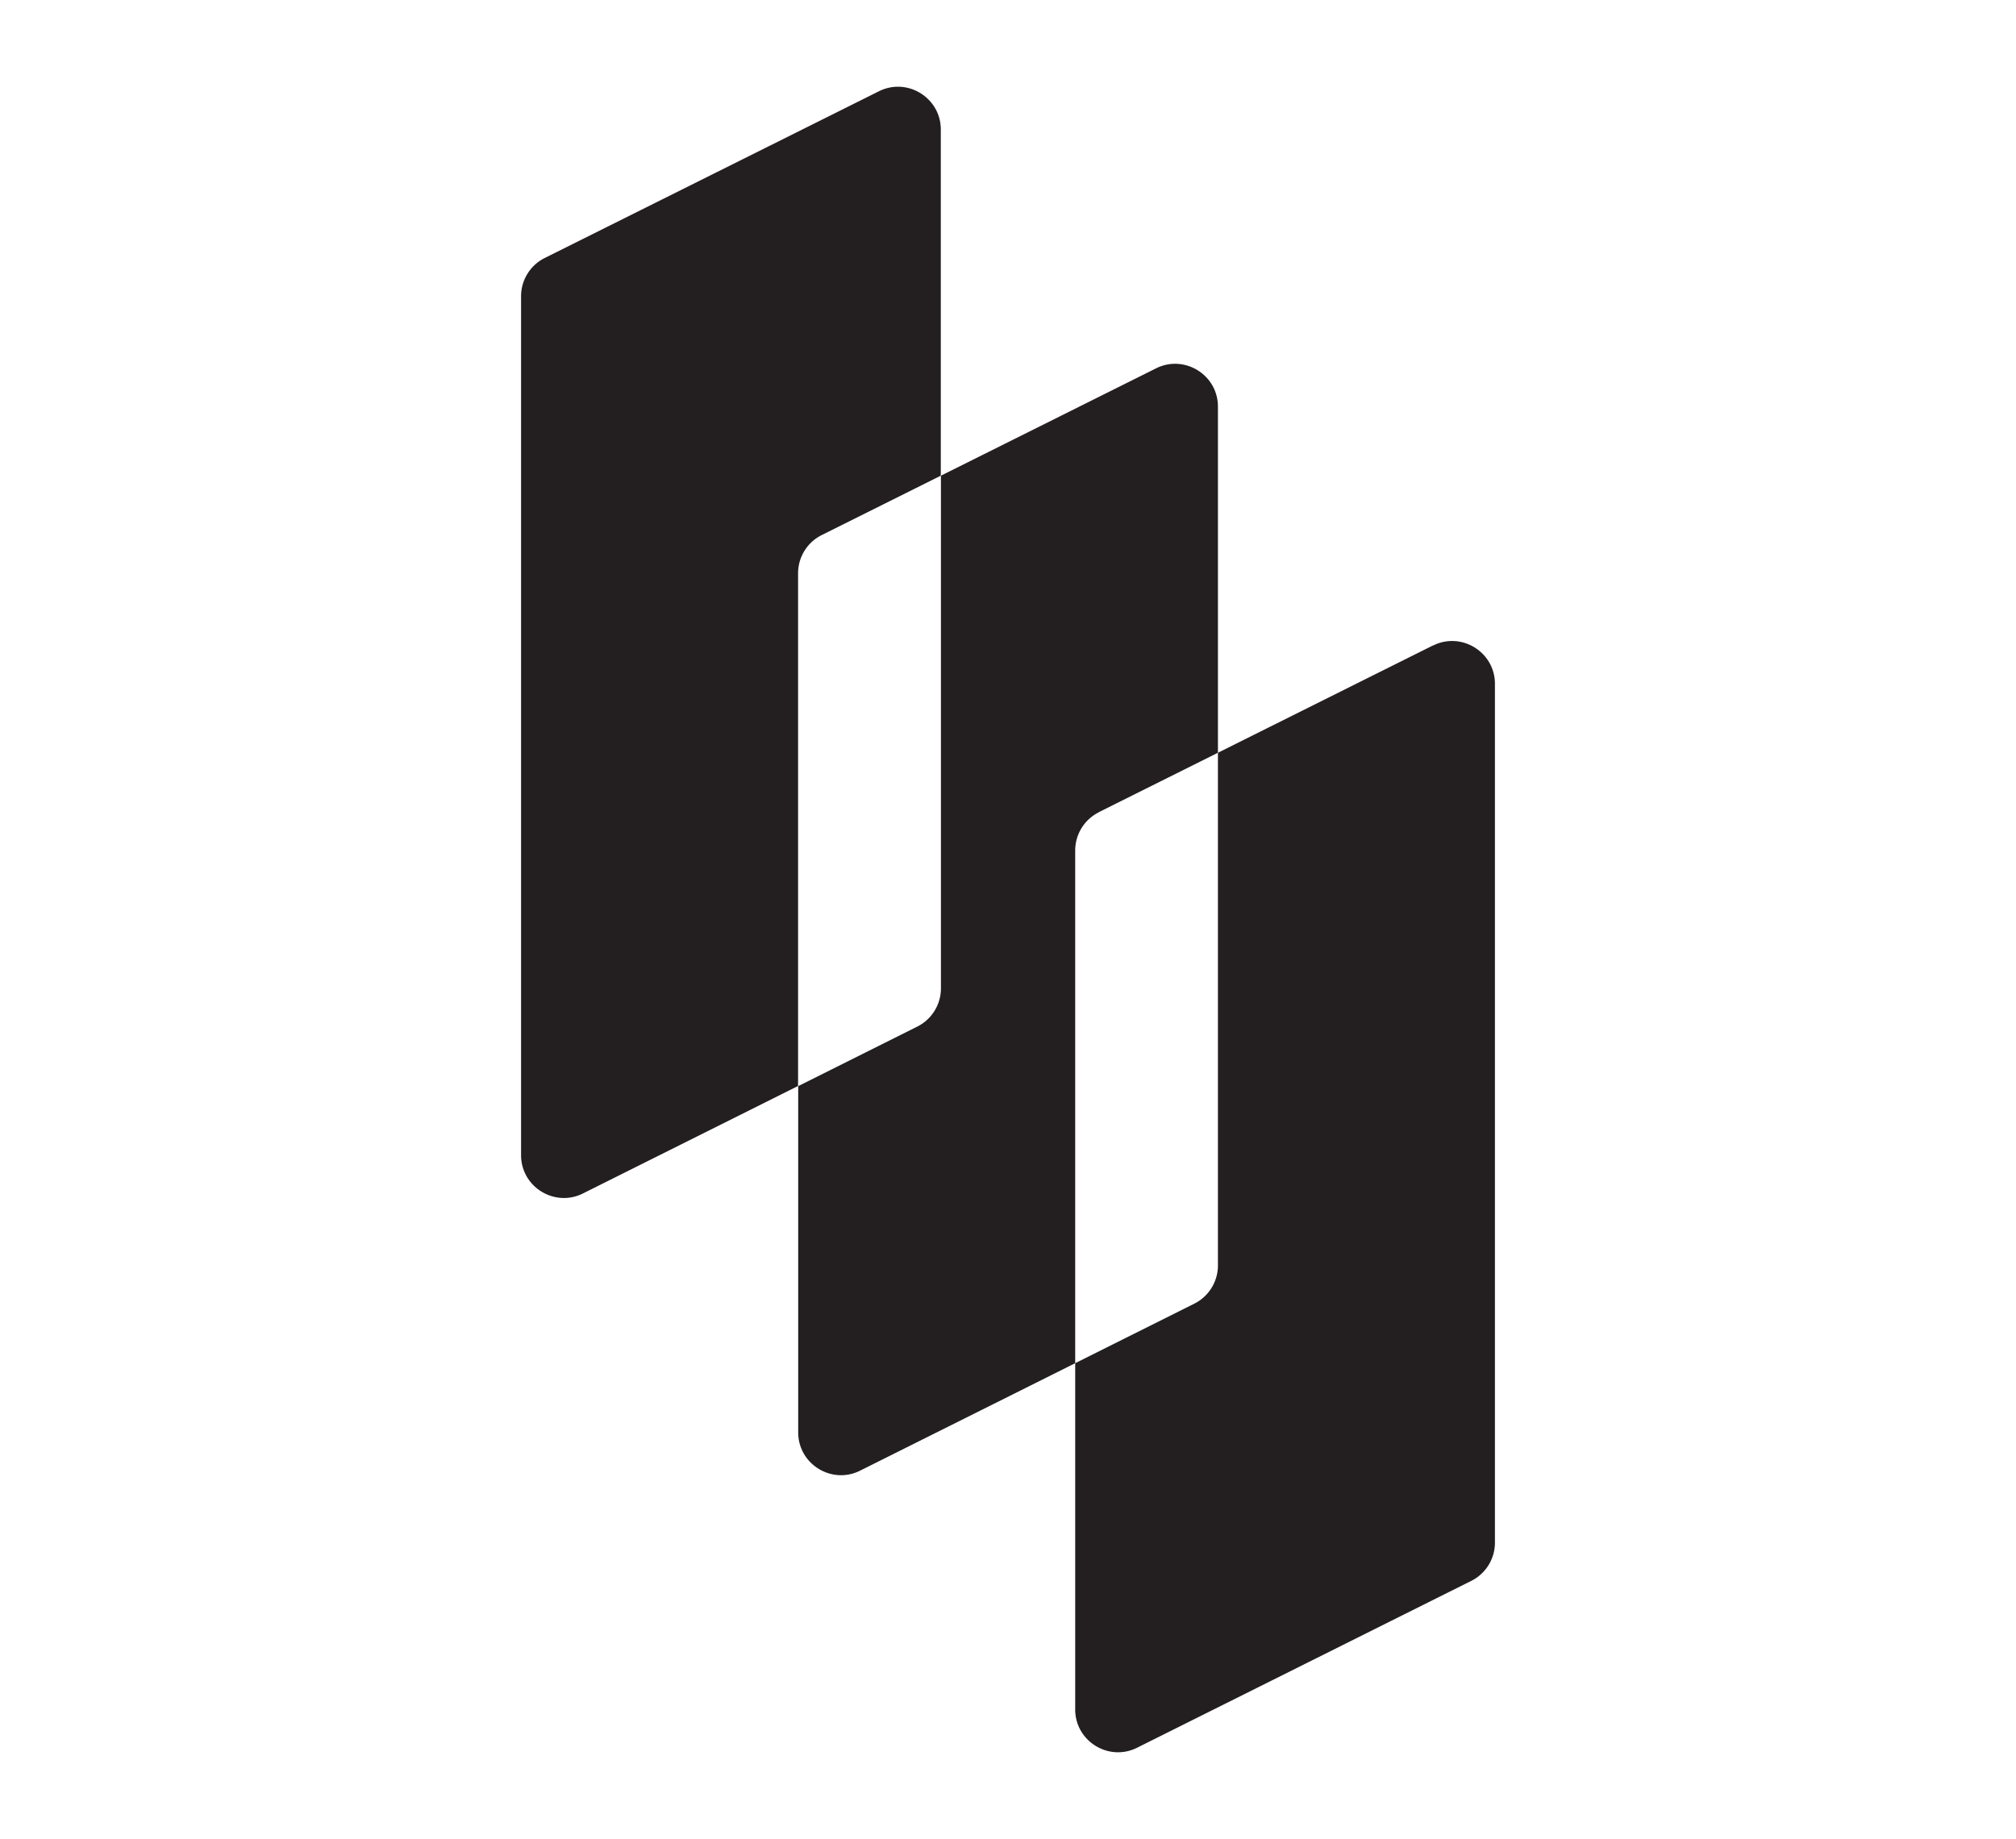 <svg xmlns="http://www.w3.org/2000/svg" id="Layer_1" data-name="Layer 1" viewBox="0 0 150 136.85"><defs><style>.cls-1{fill:#231f20;stroke-width:0}</style></defs><path d="m106.63 48.03-16.01 7.99v38.15c0 1.21-.68 2.31-1.76 2.85L80 101.45v25.77c0 2.36 2.49 3.9 4.6 2.85l24.87-12.42a3.181 3.181 0 0 0 1.76-2.85V50.89c0-2.36-2.49-3.9-4.6-2.85Z" class="cls-1"/><path d="m81.76 60.44 8.86-4.42V30.26c0-2.36-2.49-3.9-4.6-2.85L70.01 35.4v38.15c0 1.21-.68 2.31-1.76 2.85l-8.86 4.43v25.77c0 2.36 2.49 3.9 4.6 2.85l16.01-8V63.3c0-1.21.68-2.31 1.76-2.85ZM61.14 39.82 70 35.4V9.64c0-2.36-2.49-3.9-4.6-2.85L40.53 19.2a3.181 3.181 0 0 0-1.76 2.85v63.92c0 2.36 2.49 3.9 4.6 2.85l16.01-8V42.67c0-1.21.68-2.31 1.76-2.85Z" class="cls-1"/></svg>